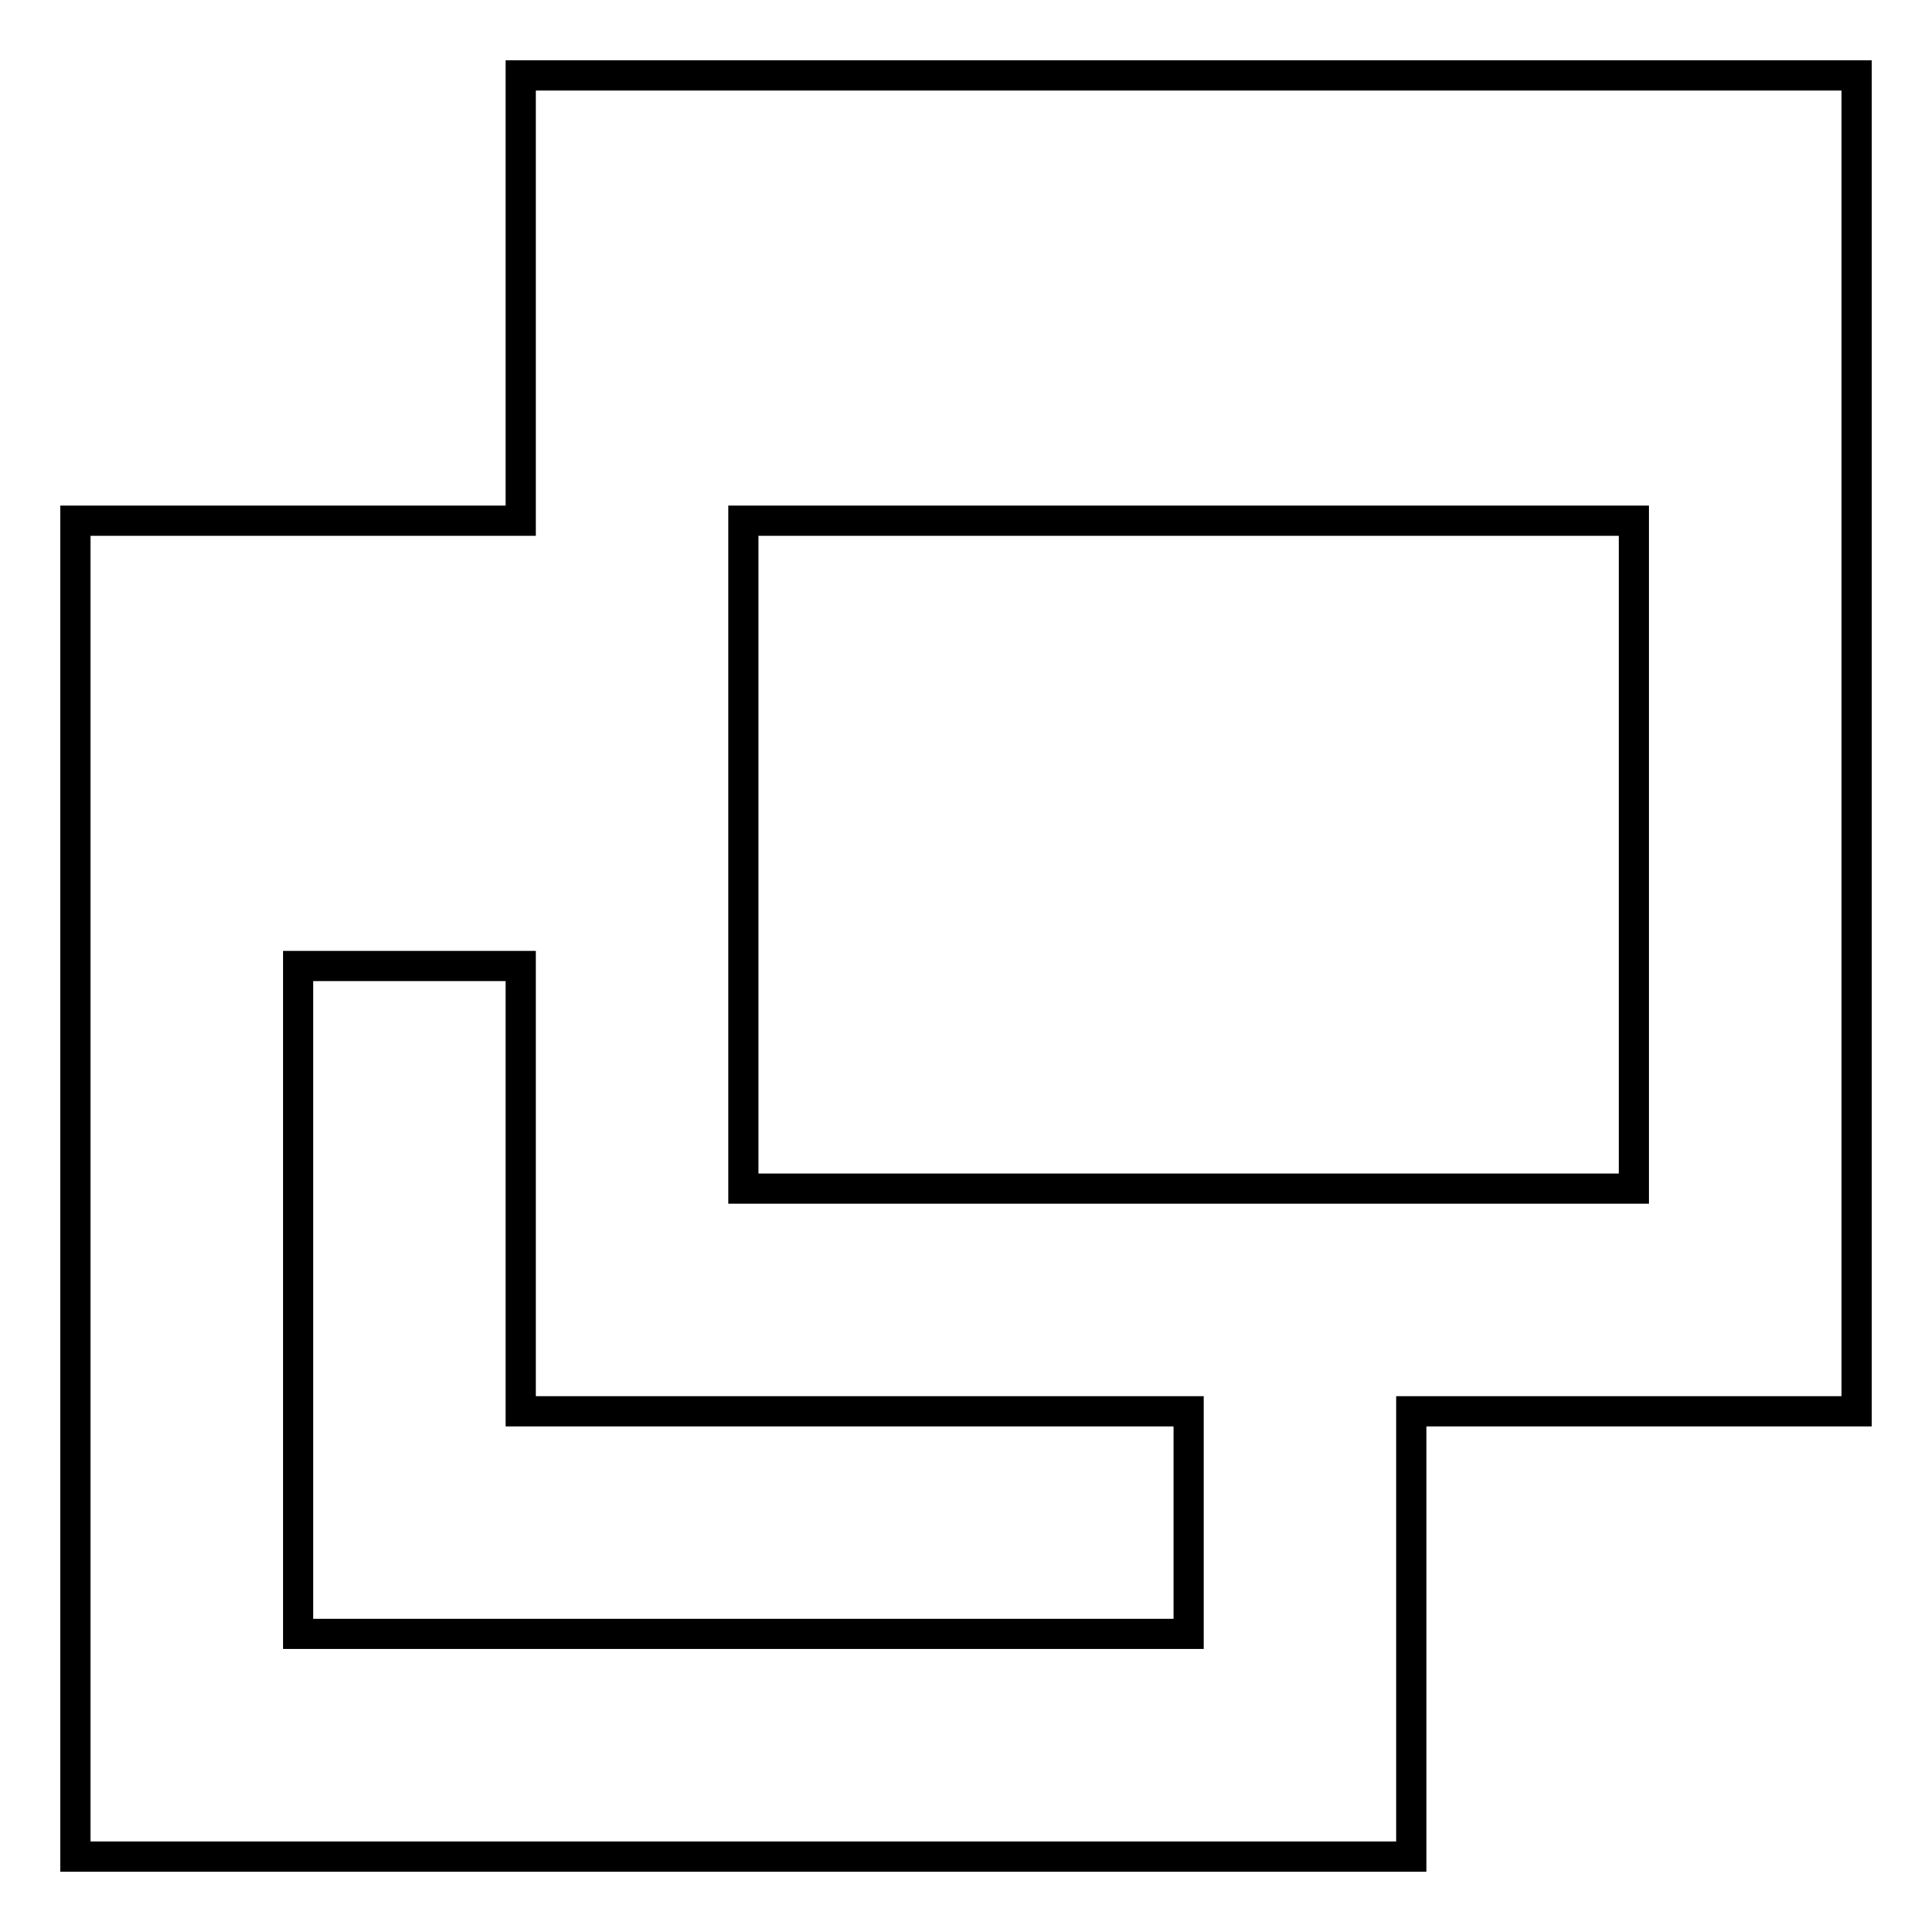 <?xml version="1.0" encoding="utf-8"?>
<!-- Svg Vector Icons : http://www.onlinewebfonts.com/icon -->
<!DOCTYPE svg PUBLIC "-//W3C//DTD SVG 1.1//EN" "http://www.w3.org/Graphics/SVG/1.1/DTD/svg11.dtd">
<svg version="1.1" xmlns="http://www.w3.org/2000/svg" xmlns:xlink="http://www.w3.org/1999/xlink" x="0px" y="0px" viewBox="0 0 256 256" enable-background="new 0 0 256 256" xml:space="preserve">
<g> <path stroke-width="4" fill-opacity="0" stroke="#000000"  d="M246,10H69v59c-21.4,0-59,0-59,0v177h177v-59h59V10z M157.5,216.5h-118V128H69v59h88.5 C157.5,200.2,157.5,216.5,157.5,216.5z M216.5,157.5h-118V69h118V157.5z"/></g>
</svg>